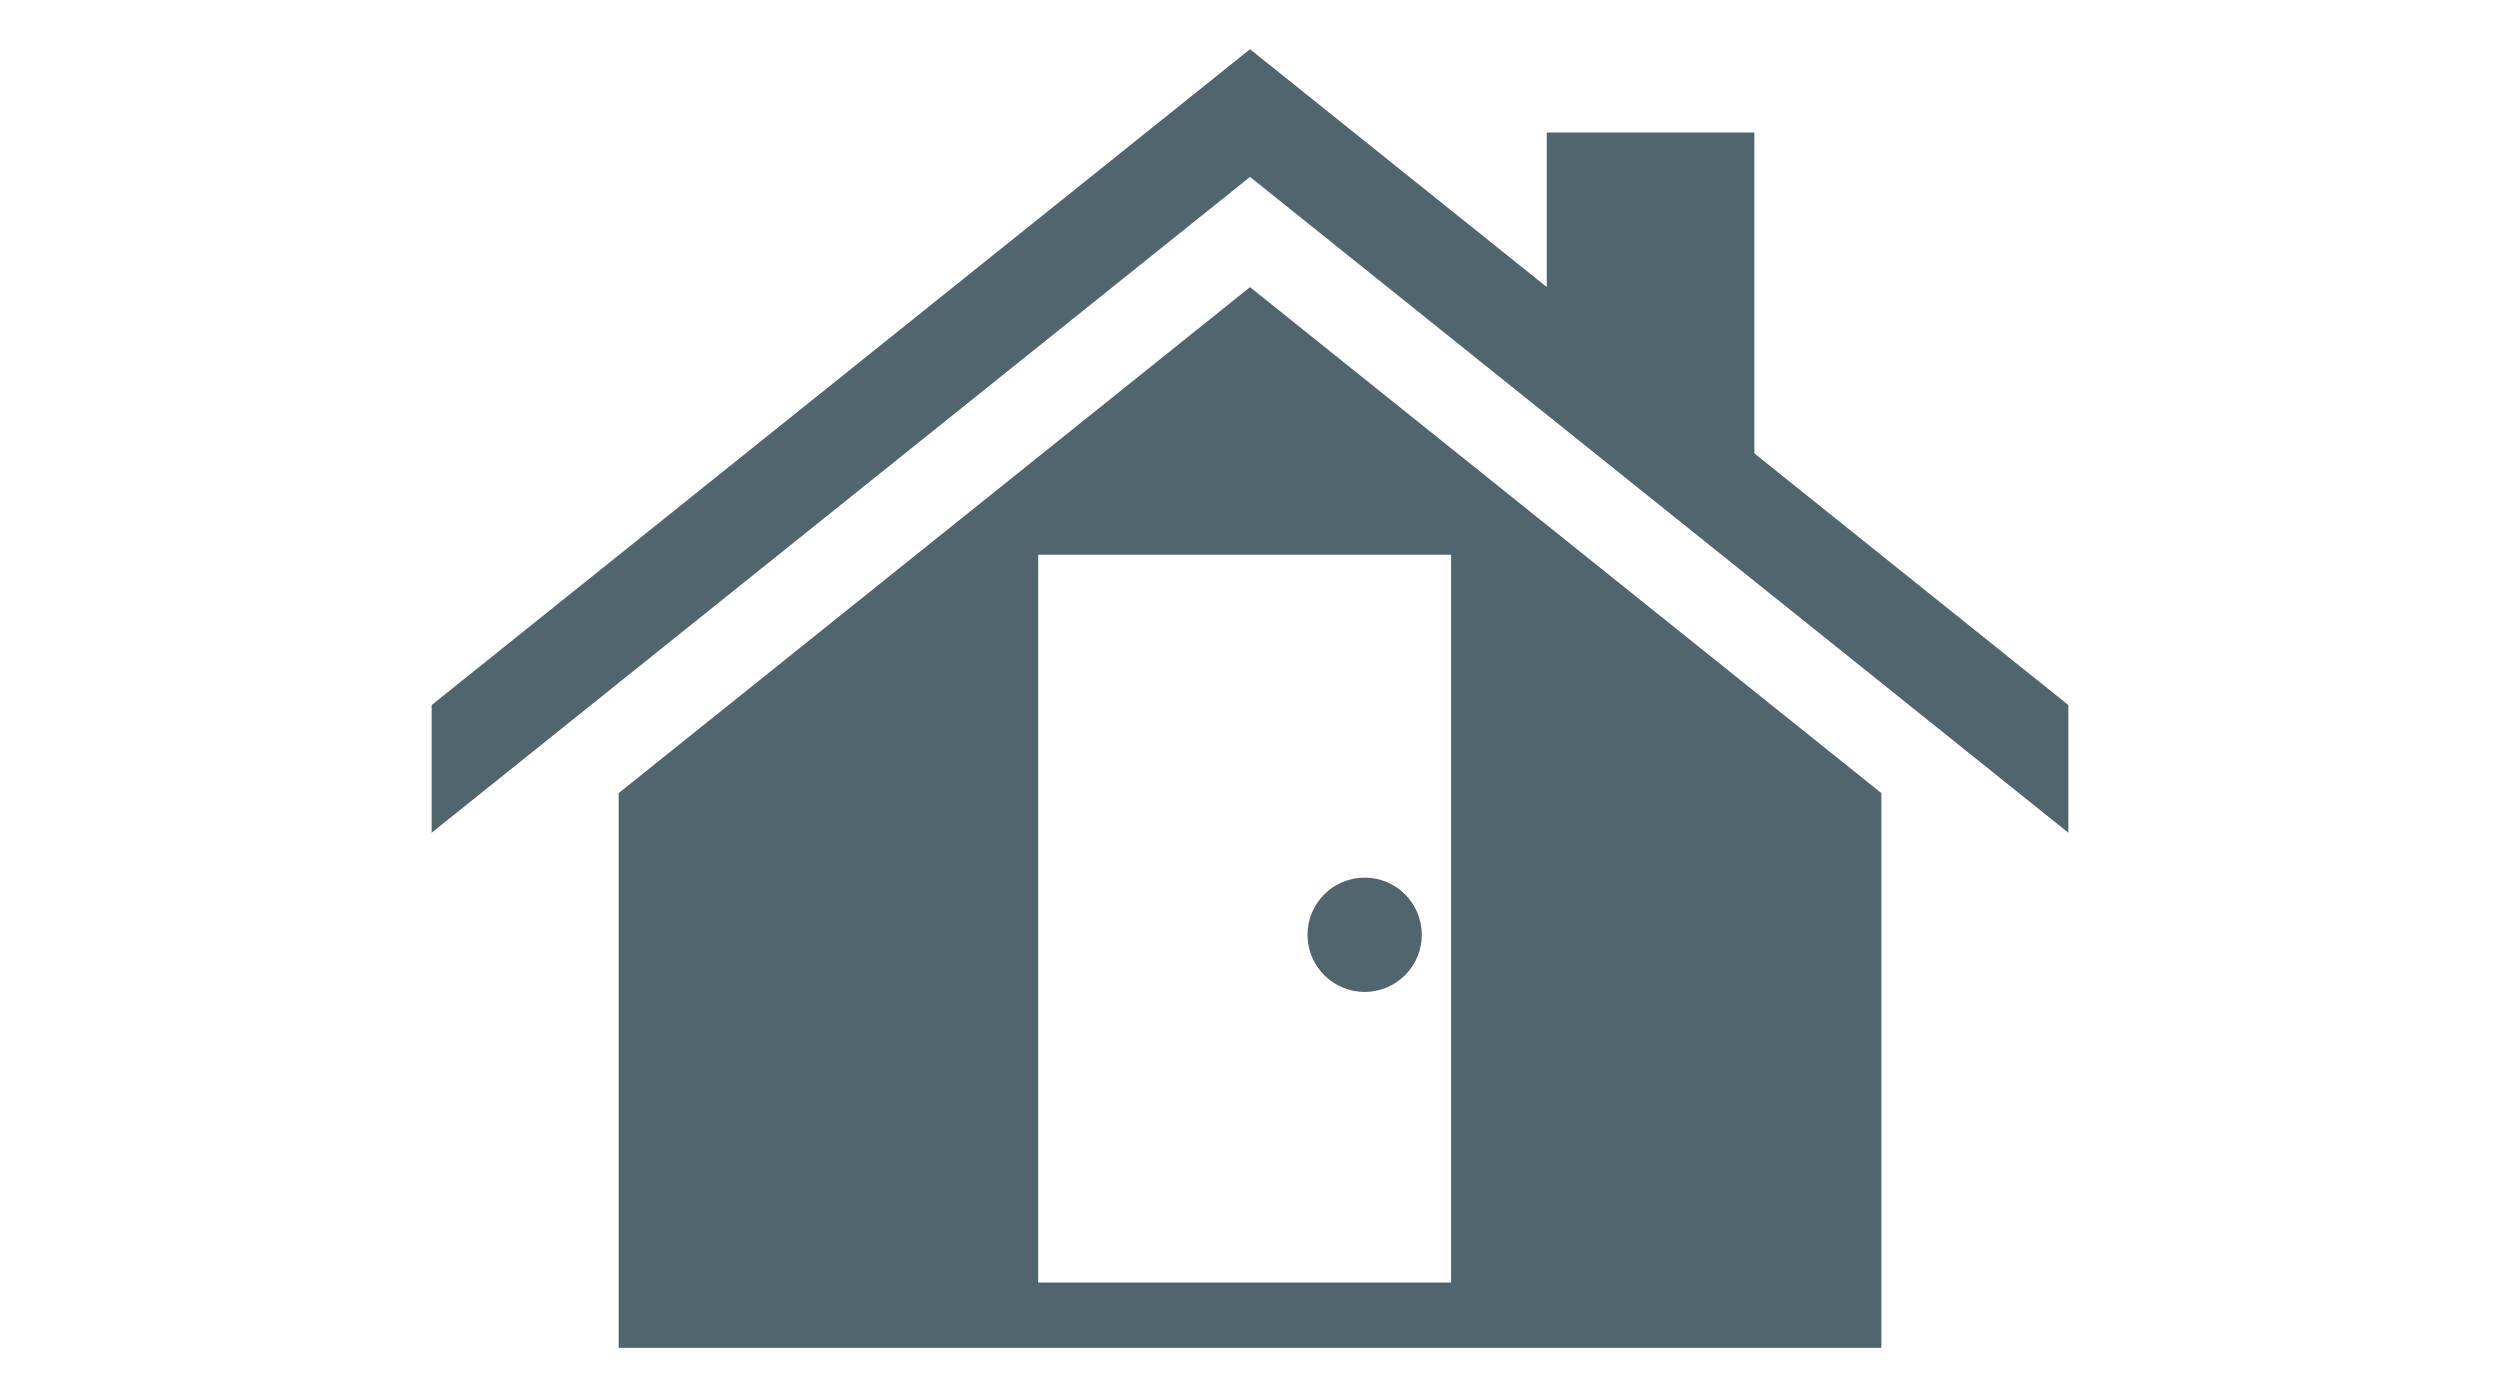 <?xml version="1.0" encoding="UTF-8" standalone="no"?>
<!-- Created with Inkscape (http://www.inkscape.org/) -->

<svg
   xmlns:dc="http://purl.org/dc/elements/1.1/"
   xmlns:cc="http://creativecommons.org/ns#"
   xmlns:rdf="http://www.w3.org/1999/02/22-rdf-syntax-ns#"
   xmlns:svg="http://www.w3.org/2000/svg"
   xmlns="http://www.w3.org/2000/svg"
   xmlns:sodipodi="http://sodipodi.sourceforge.net/DTD/sodipodi-0.dtd"
   xmlns:inkscape="http://www.inkscape.org/namespaces/inkscape"
   width="170"
   height="95"
   viewBox="0 0 170 95"
   id="svg2"
   version="1.1"
   inkscape:version="0.91 r13725"
   sodipodi:docname="design_7.svg">
  <defs
     id="defs4" />
  <sodipodi:namedview
     id="base"
     pagecolor="#a2a2a2"
     bordercolor="#666666"
     borderopacity="1.0"
     inkscape:pageopacity="0"
     inkscape:pageshadow="2"
     inkscape:zoom="1.979899"
     inkscape:cx="217.34048"
     inkscape:cy="-31.509689"
     inkscape:document-units="px"
     inkscape:current-layer="layer1"
     showgrid="false"
     units="px"
     inkscape:window-width="1847"
     inkscape:window-height="1058"
     inkscape:window-x="1985"
     inkscape:window-y="-8"
     inkscape:window-maximized="1"
     inkscape:snap-center="true" />
  <g
     inkscape:label="レイヤー 1"
     inkscape:groupmode="layer"
     id="layer1"
     transform="translate(0,-957.362)">
    <g
       transform="translate(-336.024,-773.047)"
       id="g4741-7">
      <polygon
         style="clip-rule:evenodd;fill:#51656f;fill-rule:evenodd"
         id="polygon4743-2"
         points="476.674,1778.353 455.322,1761.241 455.322,1739.419 441.203,1739.419 441.203,1749.926 421.025,1733.755 365.375,1778.353 365.375,1787.036 421.025,1742.438 476.674,1787.036 " />
      <path
         style="clip-rule:evenodd;fill:#51656f;fill-rule:evenodd"
         inkscape:connector-curvature="0"
         id="path4745-0"
         d="m 378.093,1784.341 0,37.723 42.932,0 42.932,0 0,-37.723 -42.932,-34.406 -42.932,34.406 z m 56.606,33.282 -28.077,0 0,-49.492 28.077,0 0,49.492 z" />
      <circle
         style="clip-rule:evenodd;fill:#51656f;fill-rule:evenodd"
         id="circle4747-9"
         r="3.886"
         cy="1793.974"
         cx="428.82" />
    </g>
  </g>
</svg>
